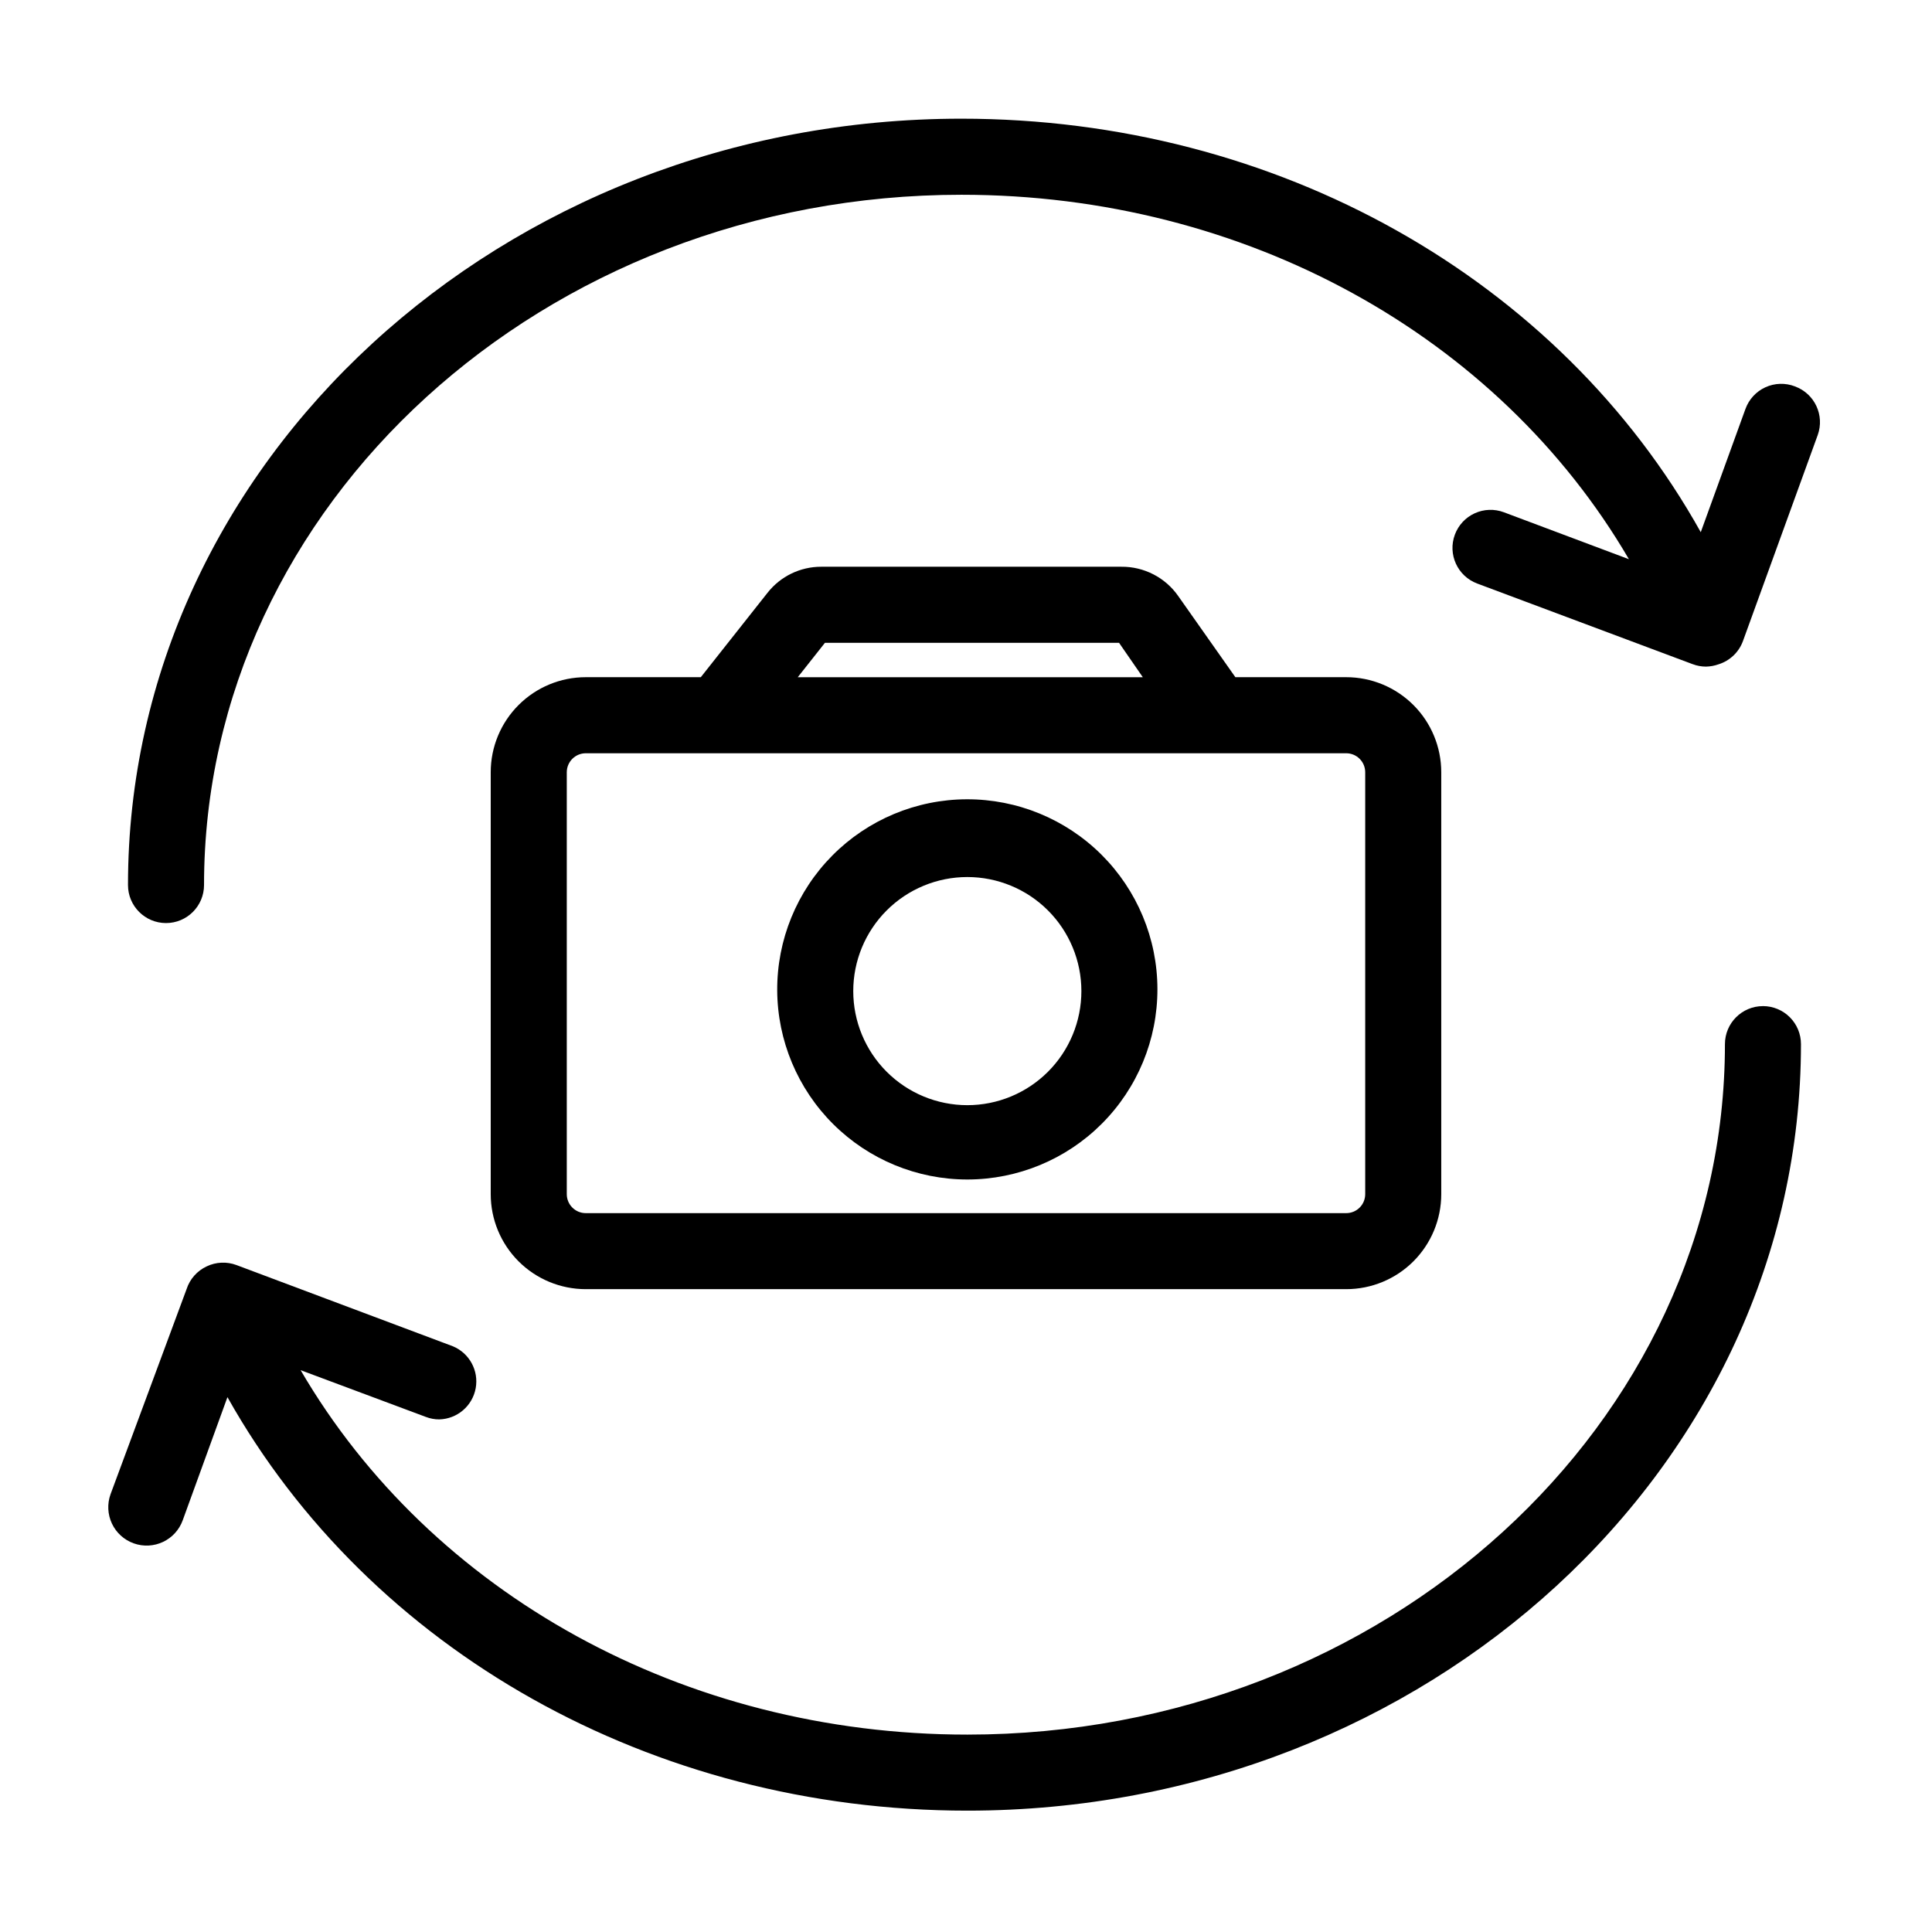 <?xml version="1.0" encoding="UTF-8"?>
<!-- Uploaded to: SVG Repo, www.svgrepo.com, Generator: SVG Repo Mixer Tools -->
<svg fill="#000000" width="800px" height="800px" version="1.1" viewBox="144 144 512 512" xmlns="http://www.w3.org/2000/svg">
 <g>
  <path d="m500.76 485.64c6.68 0 13.086-2.652 17.812-7.375 4.723-4.727 7.375-11.133 7.375-17.812v-111.8c0-6.68-2.652-13.09-7.375-17.812-4.727-4.723-11.133-7.379-17.812-7.379h-29.375l-15.113-21.461c-3.434-4.945-9.094-7.867-15.113-7.809h-79.5c-5.562-0.016-10.82 2.531-14.258 6.902l-17.684 22.371-30.48-0.004c-6.684 0-13.09 2.656-17.812 7.379-4.727 4.723-7.379 11.133-7.379 17.812v111.8c0 6.68 2.652 13.086 7.379 17.812 4.723 4.723 11.129 7.375 17.812 7.375zm-138.14-171.29h77.938l6.297 9.117h-91.441zm-68.418 146.11v-111.8c0-2.781 2.254-5.039 5.039-5.039h201.52c1.336 0 2.617 0.531 3.562 1.477 0.945 0.945 1.473 2.227 1.473 3.562v111.8c0 1.336-0.527 2.617-1.473 3.562-0.945 0.945-2.227 1.473-3.562 1.473h-201.52c-2.785 0-5.039-2.254-5.039-5.035z"/>
  <path d="m400.35 456.58c13.375-0.004 26.203-5.32 35.652-14.789 9.453-9.465 14.75-22.301 14.727-35.68-0.02-13.375-5.363-26.191-14.844-35.629-9.484-9.434-22.328-14.711-35.703-14.664-13.379 0.043-26.188 5.406-35.605 14.902-9.418 9.5-14.676 22.352-14.609 35.73 0.066 13.316 5.406 26.066 14.848 35.461 9.441 9.395 22.215 14.668 35.535 14.668zm0-80.156c8.016 0 15.707 3.184 21.375 8.852 5.668 5.668 8.852 13.359 8.852 21.375 0 8.016-3.184 15.707-8.852 21.375-5.668 5.668-13.359 8.855-21.375 8.855-8.016 0-15.707-3.188-21.375-8.855-5.668-5.668-8.855-13.359-8.855-21.375 0-8.016 3.188-15.707 8.855-21.375 5.668-5.668 13.359-8.852 21.375-8.852z"/>
  <path d="m619.66 246.39c-2.531-0.973-5.348-0.887-7.812 0.242s-4.371 3.203-5.289 5.754l-11.84 32.648c-37.48-67.16-112.25-109.58-195.93-109.58-121.77 0-220.87 91.09-220.87 203.09 0 5.566 4.512 10.078 10.078 10.078 5.562 0 10.074-4.512 10.074-10.078 0-100.76 90.031-182.93 200.72-182.93 75.168 0 142.28 37.332 176.89 96.582l-33.152-12.445h0.004c-2.508-0.934-5.281-0.836-7.715 0.273s-4.324 3.141-5.258 5.648c-1.949 5.215 0.699 11.023 5.918 12.973l57.082 21.363v-0.004c1.125 0.43 2.32 0.652 3.527 0.656 1.133-0.02 2.258-0.223 3.324-0.605 3.019-0.934 5.426-3.227 6.5-6.195l19.801-54.562c1.887-5.231-0.816-11.004-6.047-12.898z"/>
  <path d="m611.2 410.63c-5.566 0-10.074 4.512-10.074 10.078 0 100.76-90.082 182.98-200.77 182.98-75.117-0.004-142.18-37.438-176.69-96.582l33.199 12.395h0.004c1.125 0.434 2.32 0.656 3.527 0.652 4.766-0.113 8.797-3.555 9.664-8.246 0.863-4.688-1.676-9.34-6.09-11.148l-57.332-21.516c-2.559-0.949-5.394-0.824-7.859 0.355-2.543 1.184-4.481 3.375-5.34 6.043l-20.152 54.363c-0.91 2.539-0.773 5.332 0.379 7.773 1.152 2.438 3.227 4.316 5.766 5.223 5.289 1.895 11.105-0.859 13-6.144l11.84-32.598c37.684 67.109 112.45 109.58 196.08 109.58 121.82 0 220.92-91.141 220.92-203.14v0.004c0-2.676-1.062-5.238-2.953-7.125-1.891-1.891-4.453-2.953-7.125-2.953z"/>
 </g>
</svg>